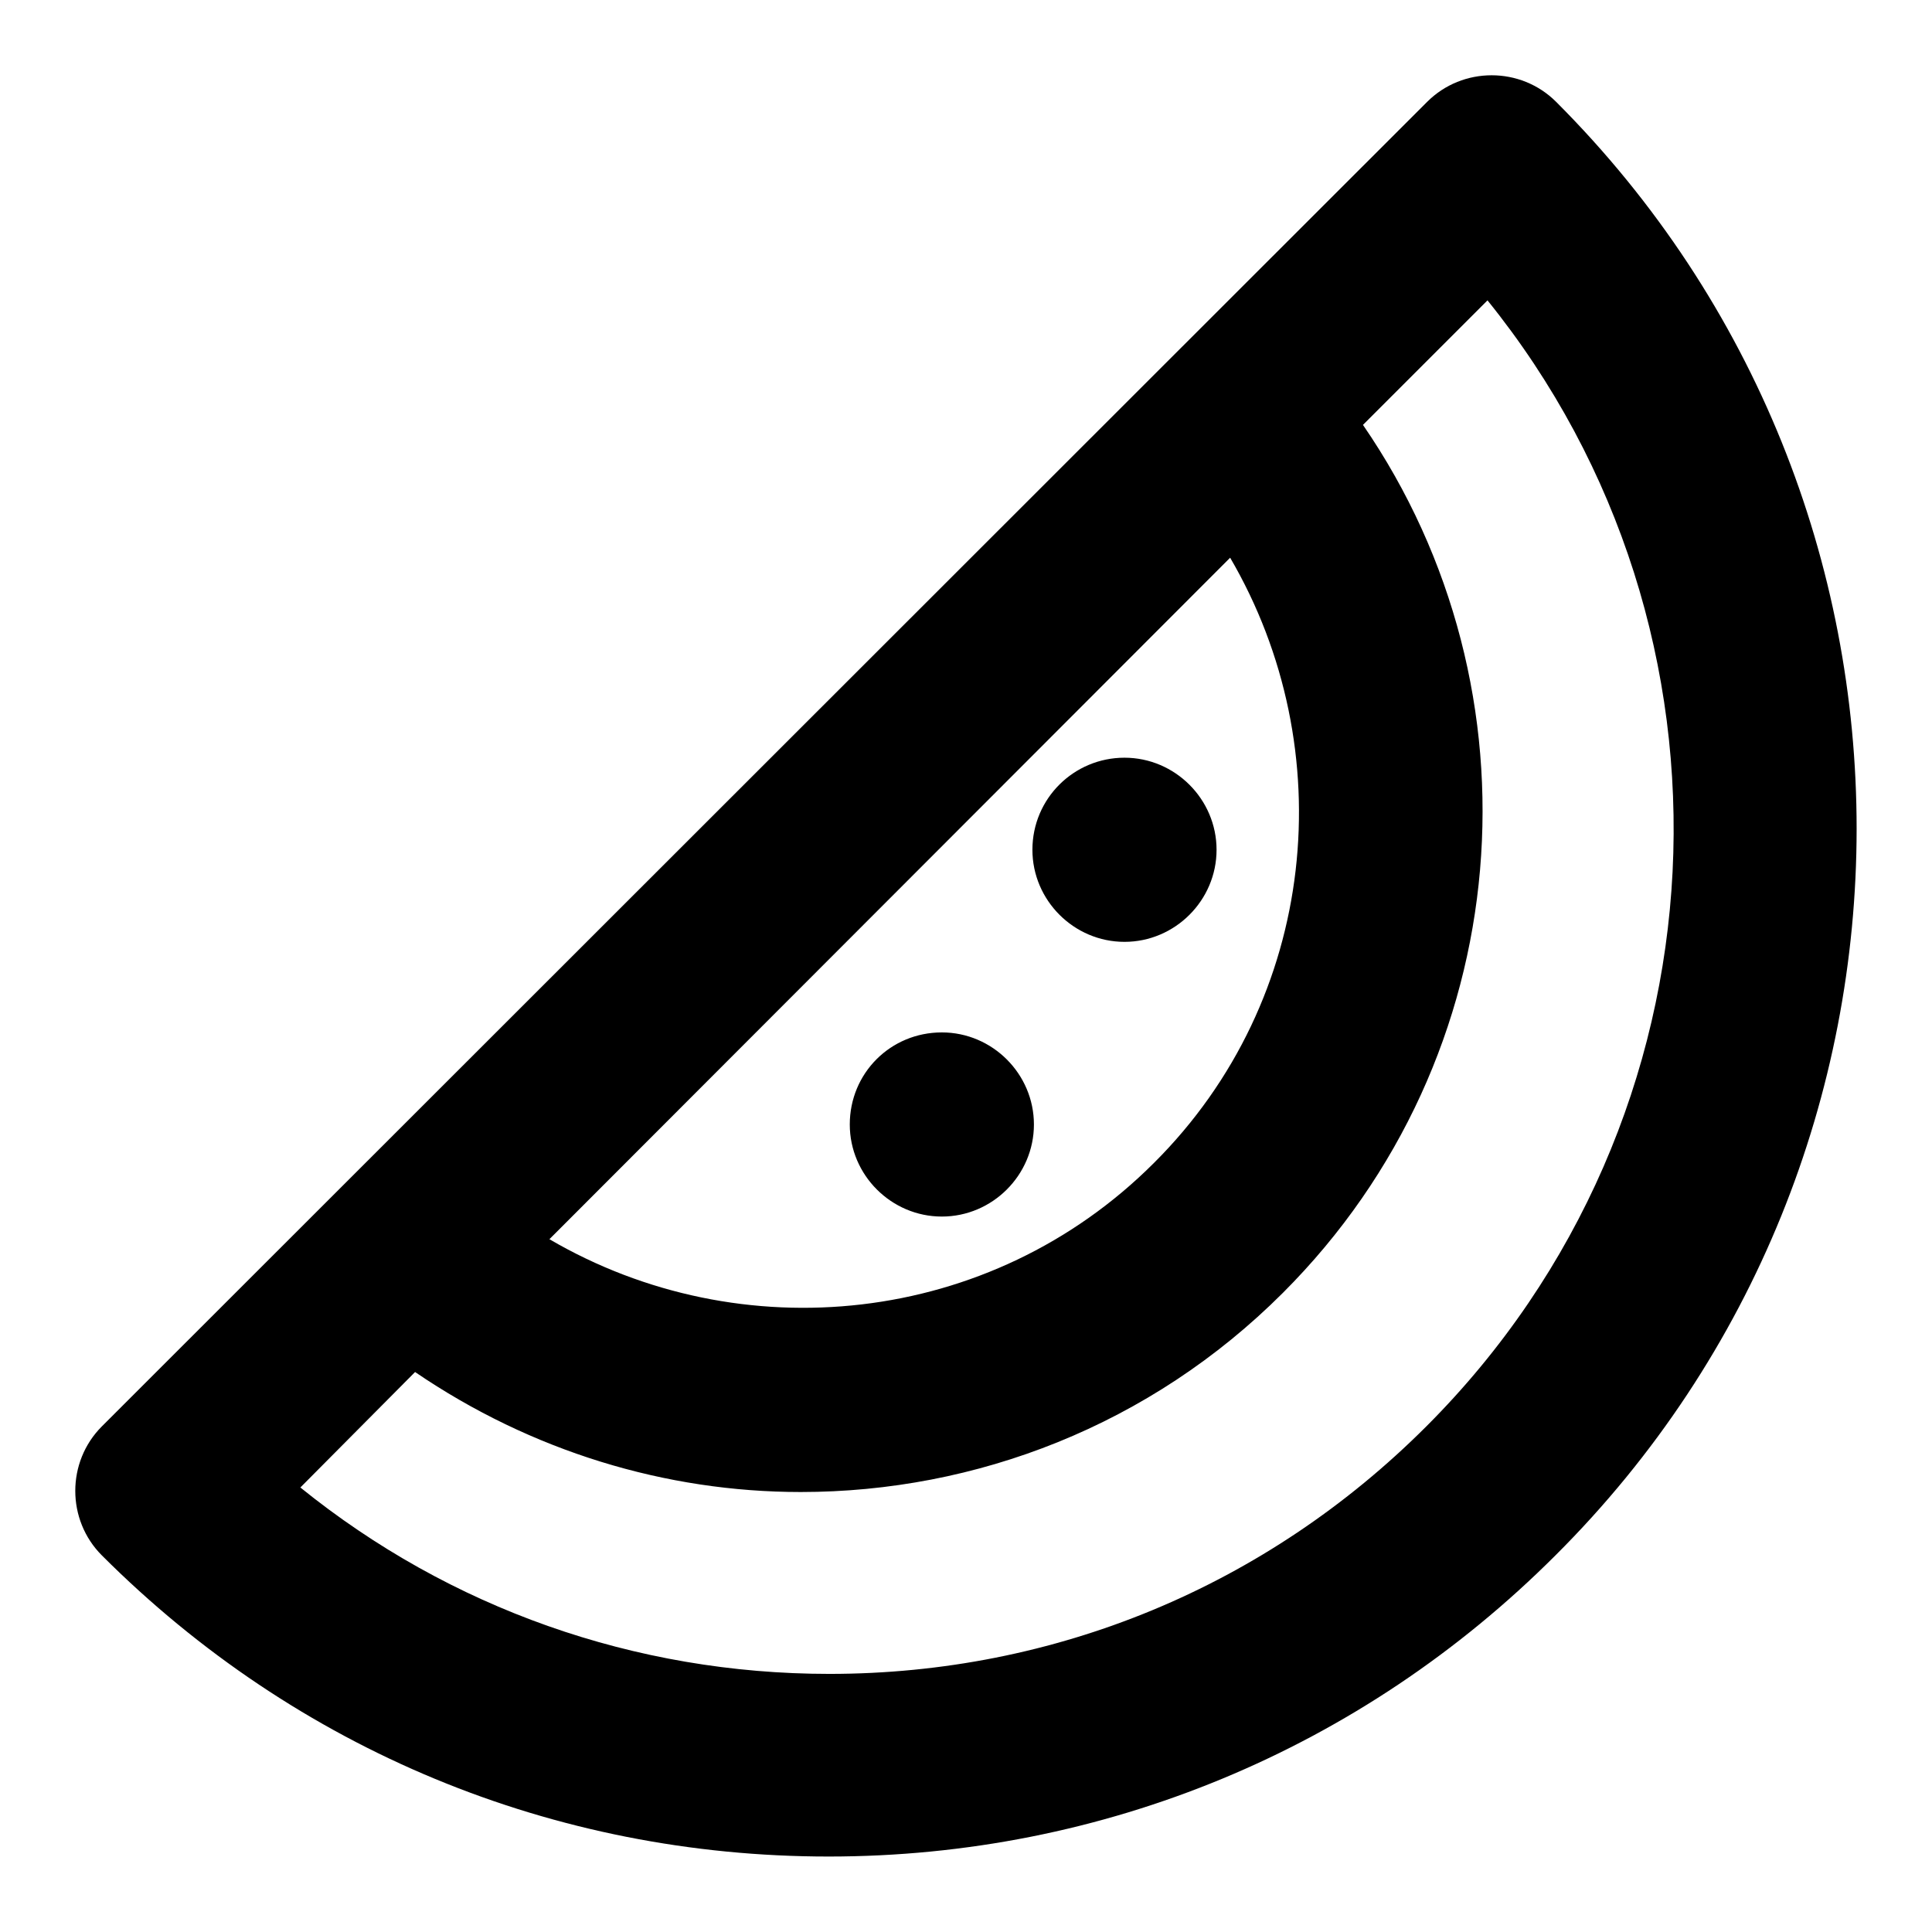 <?xml version="1.0" encoding="utf-8"?>
<!-- Svg Vector Icons : http://www.onlinewebfonts.com/icon -->
<!DOCTYPE svg PUBLIC "-//W3C//DTD SVG 1.1//EN" "http://www.w3.org/Graphics/SVG/1.1/DTD/svg11.dtd">
<svg version="1.1" xmlns="http://www.w3.org/2000/svg" xmlns:xlink="http://www.w3.org/1999/xlink" x="0px" y="0px" viewBox="0 0 256 256" enable-background="new 0 0 256 256" xml:space="preserve">
<g> <path fill="#000000" d="M206.2,13.5c-4.7-4.7-12.4-4.7-17.1,0L13.5,189c-4.7,4.7-4.7,12.4,0,17.1c25.8,25.8,59.9,39.9,96.3,39.9 c36.4,0,70.6-14.2,96.3-39.9C259.3,153.1,259.3,66.6,206.2,13.5z M152.9,154.1c-21.7,21.7-54.8,24.9-80.1,10.1L163,73.9 C177.8,99.2,174.7,132.4,152.9,154.1z M189,189c-21.2,21.2-49.2,32.8-79.1,32.8c-25.8,0-50.3-8.7-70.1-24.7L55,181.8 c15.4,10.5,33.2,15.9,51.1,15.9c23.2,0,46.3-8.8,63.9-26.4c31.3-31.3,34.8-79.8,10.6-115l16.5-16.5C232.5,83.6,229.8,148.2,189,189 L189,189z M136.8,112.6c0,6.7,5.5,12.2,12.2,12.2s12.2-5.5,12.2-12.2s-5.5-12.2-12.2-12.2S136.8,105.8,136.8,112.6z M112.6,149 c0,6.7,5.5,12.2,12.2,12.2c6.7,0,12.2-5.5,12.2-12.2c0,0,0,0,0,0c0-6.7-5.5-12.2-12.2-12.2C118,136.8,112.6,142.2,112.6,149z"/></g>
</svg>